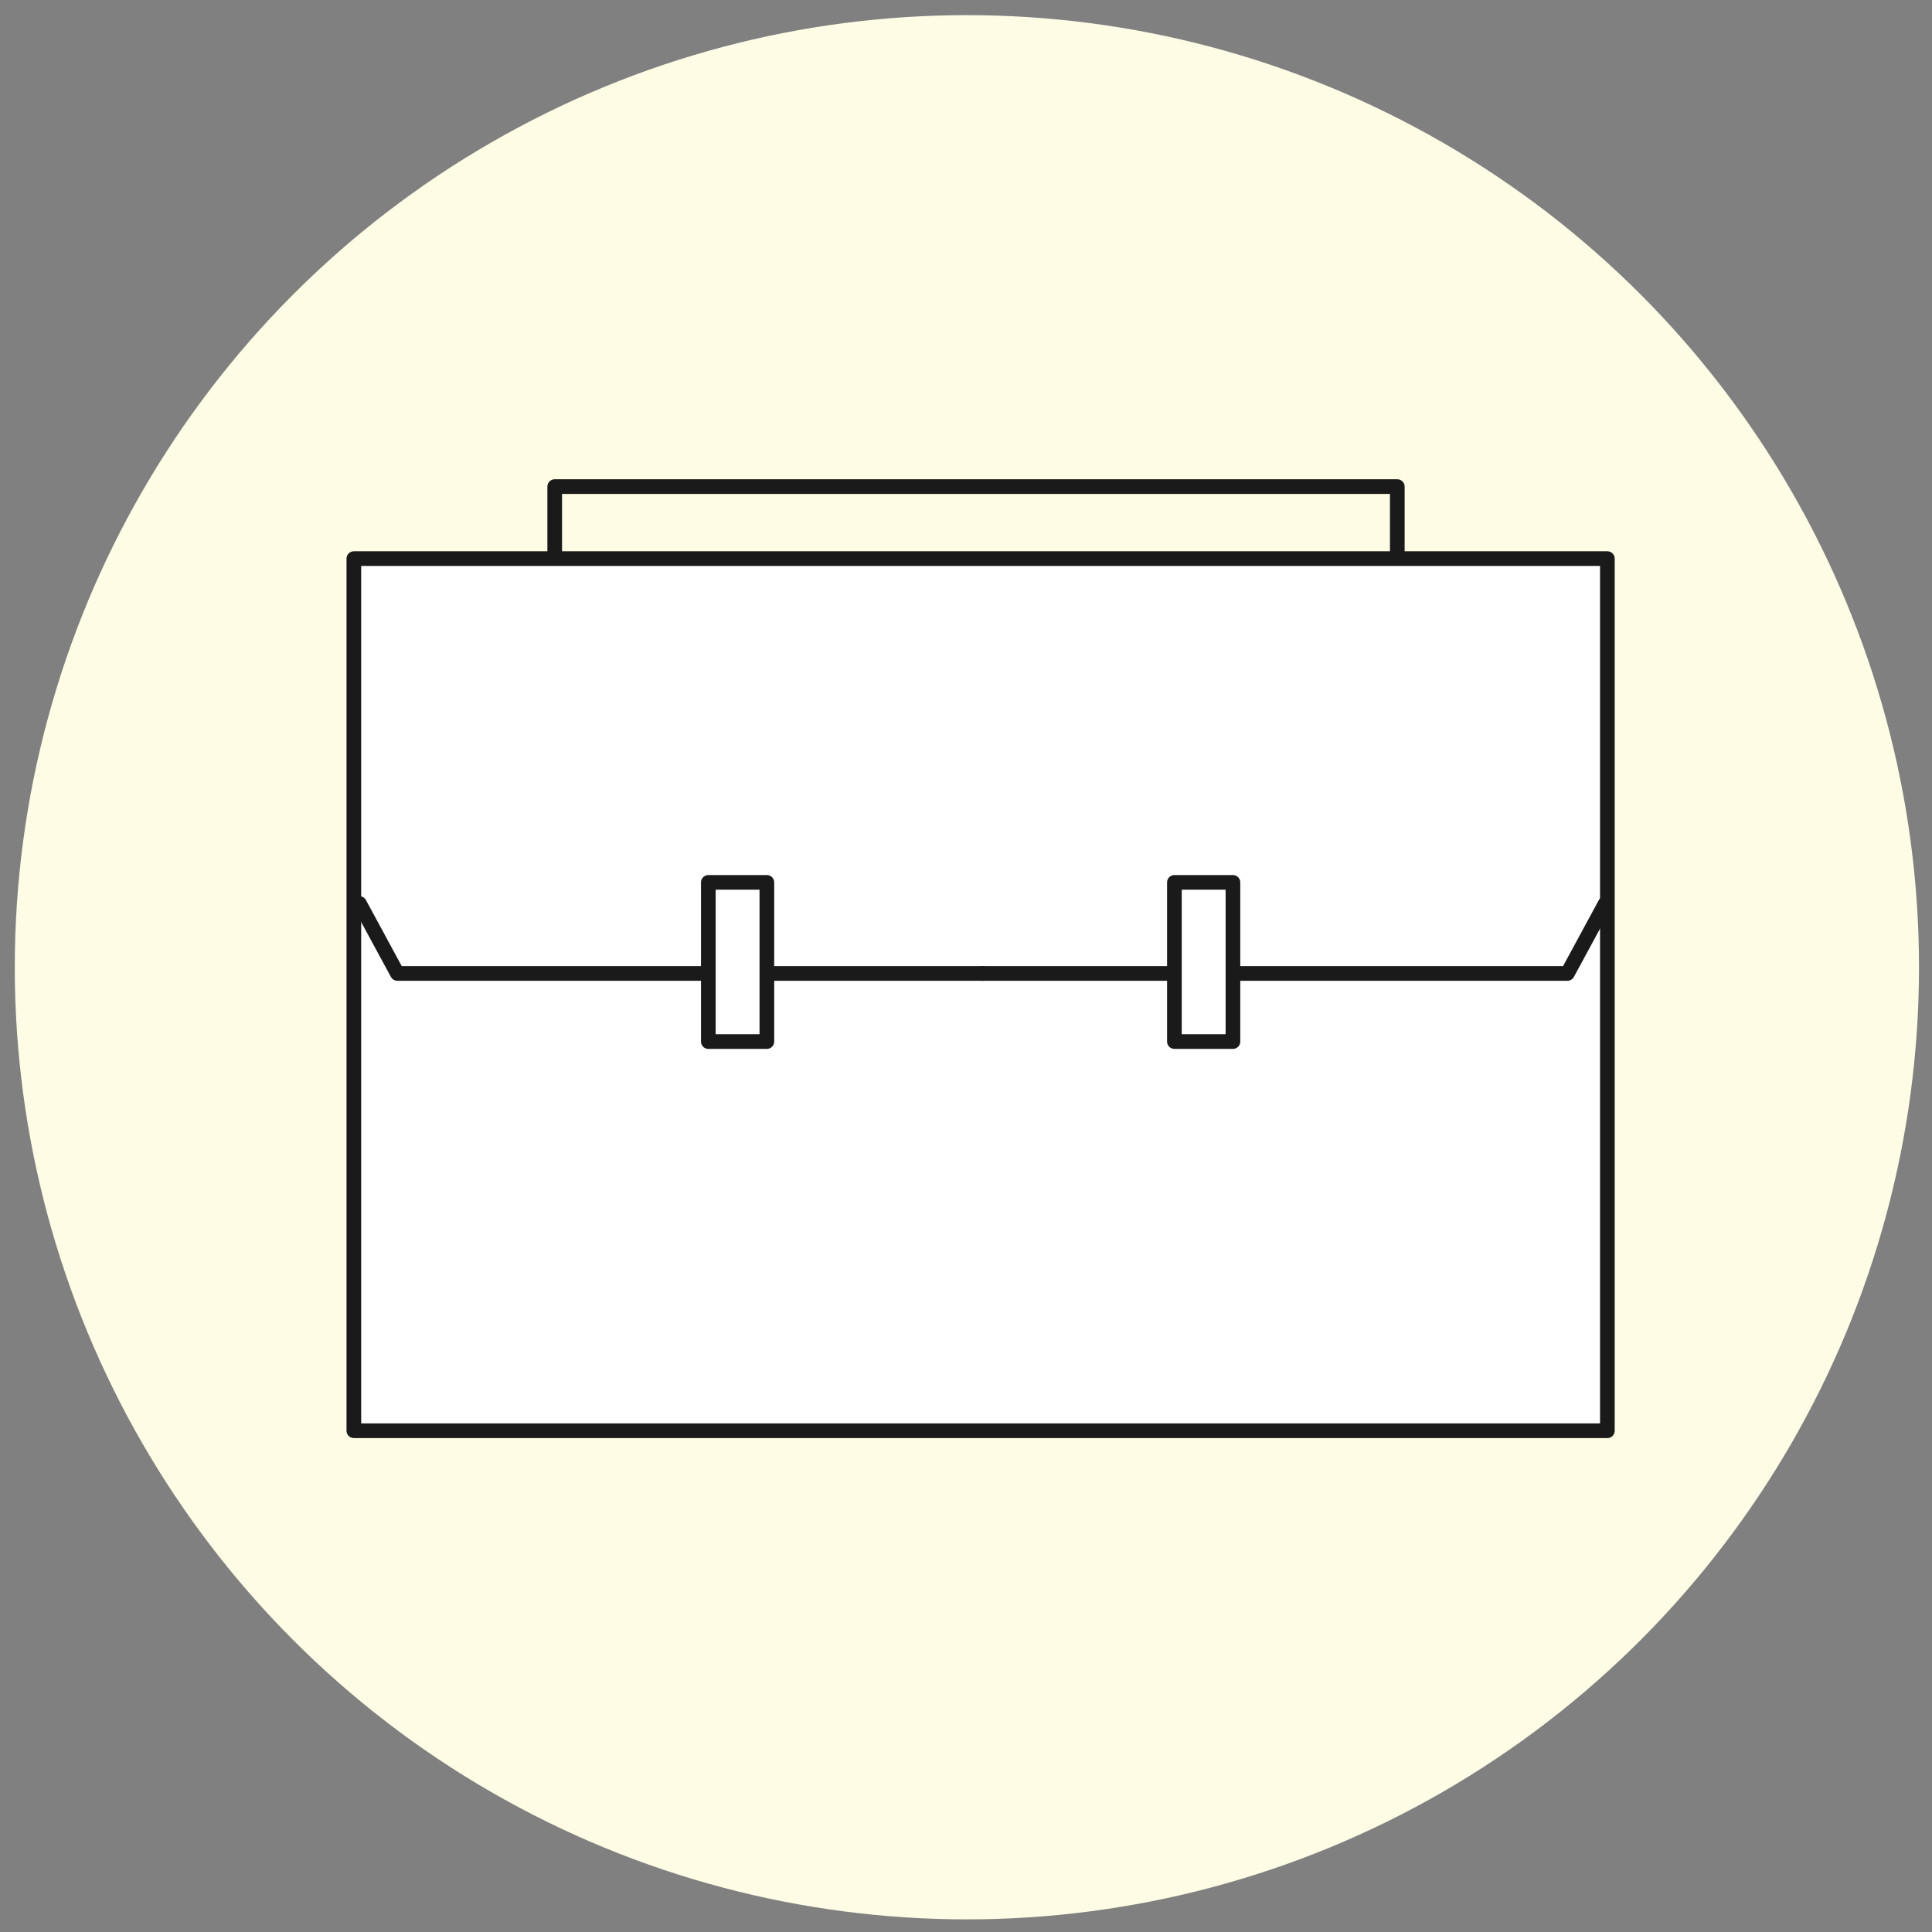 <?xml version="1.0" encoding="UTF-8"?><svg id="_レイヤー_1" xmlns="http://www.w3.org/2000/svg" viewBox="0 0 1000 1000"><rect x="0" y="0" width="1000" height="1000" fill="#808080" stroke="none"/><defs><style>.cls-1{fill:none;}.cls-1,.cls-2{stroke:#1a1a1a;stroke-linecap:round;stroke-linejoin:round;stroke-width:7.59px;}.cls-3{fill:#fefce5;}.cls-2{fill:#fff;}</style></defs><circle class="cls-3" cx="500.46" cy="500.65" r="492.81"/><rect class="cls-1" x="287.12" y="251.86" width="436.12" height="160.35"/><rect class="cls-2" x="183.15" y="289.14" width="648.82" height="451.41"/><polyline class="cls-2" points="186.06 467.65 205.67 503.85 508.83 503.85"/><polyline class="cls-2" points="830.91 467.65 811.3 503.85 508.14 503.85"/><rect class="cls-2" x="340.59" y="482.77" width="82.39" height="30.3" transform="translate(879.7 116.13) rotate(90)"/><rect class="cls-2" x="581.83" y="482.77" width="82.39" height="30.3" transform="translate(1120.94 -125.11) rotate(90)"/></svg>